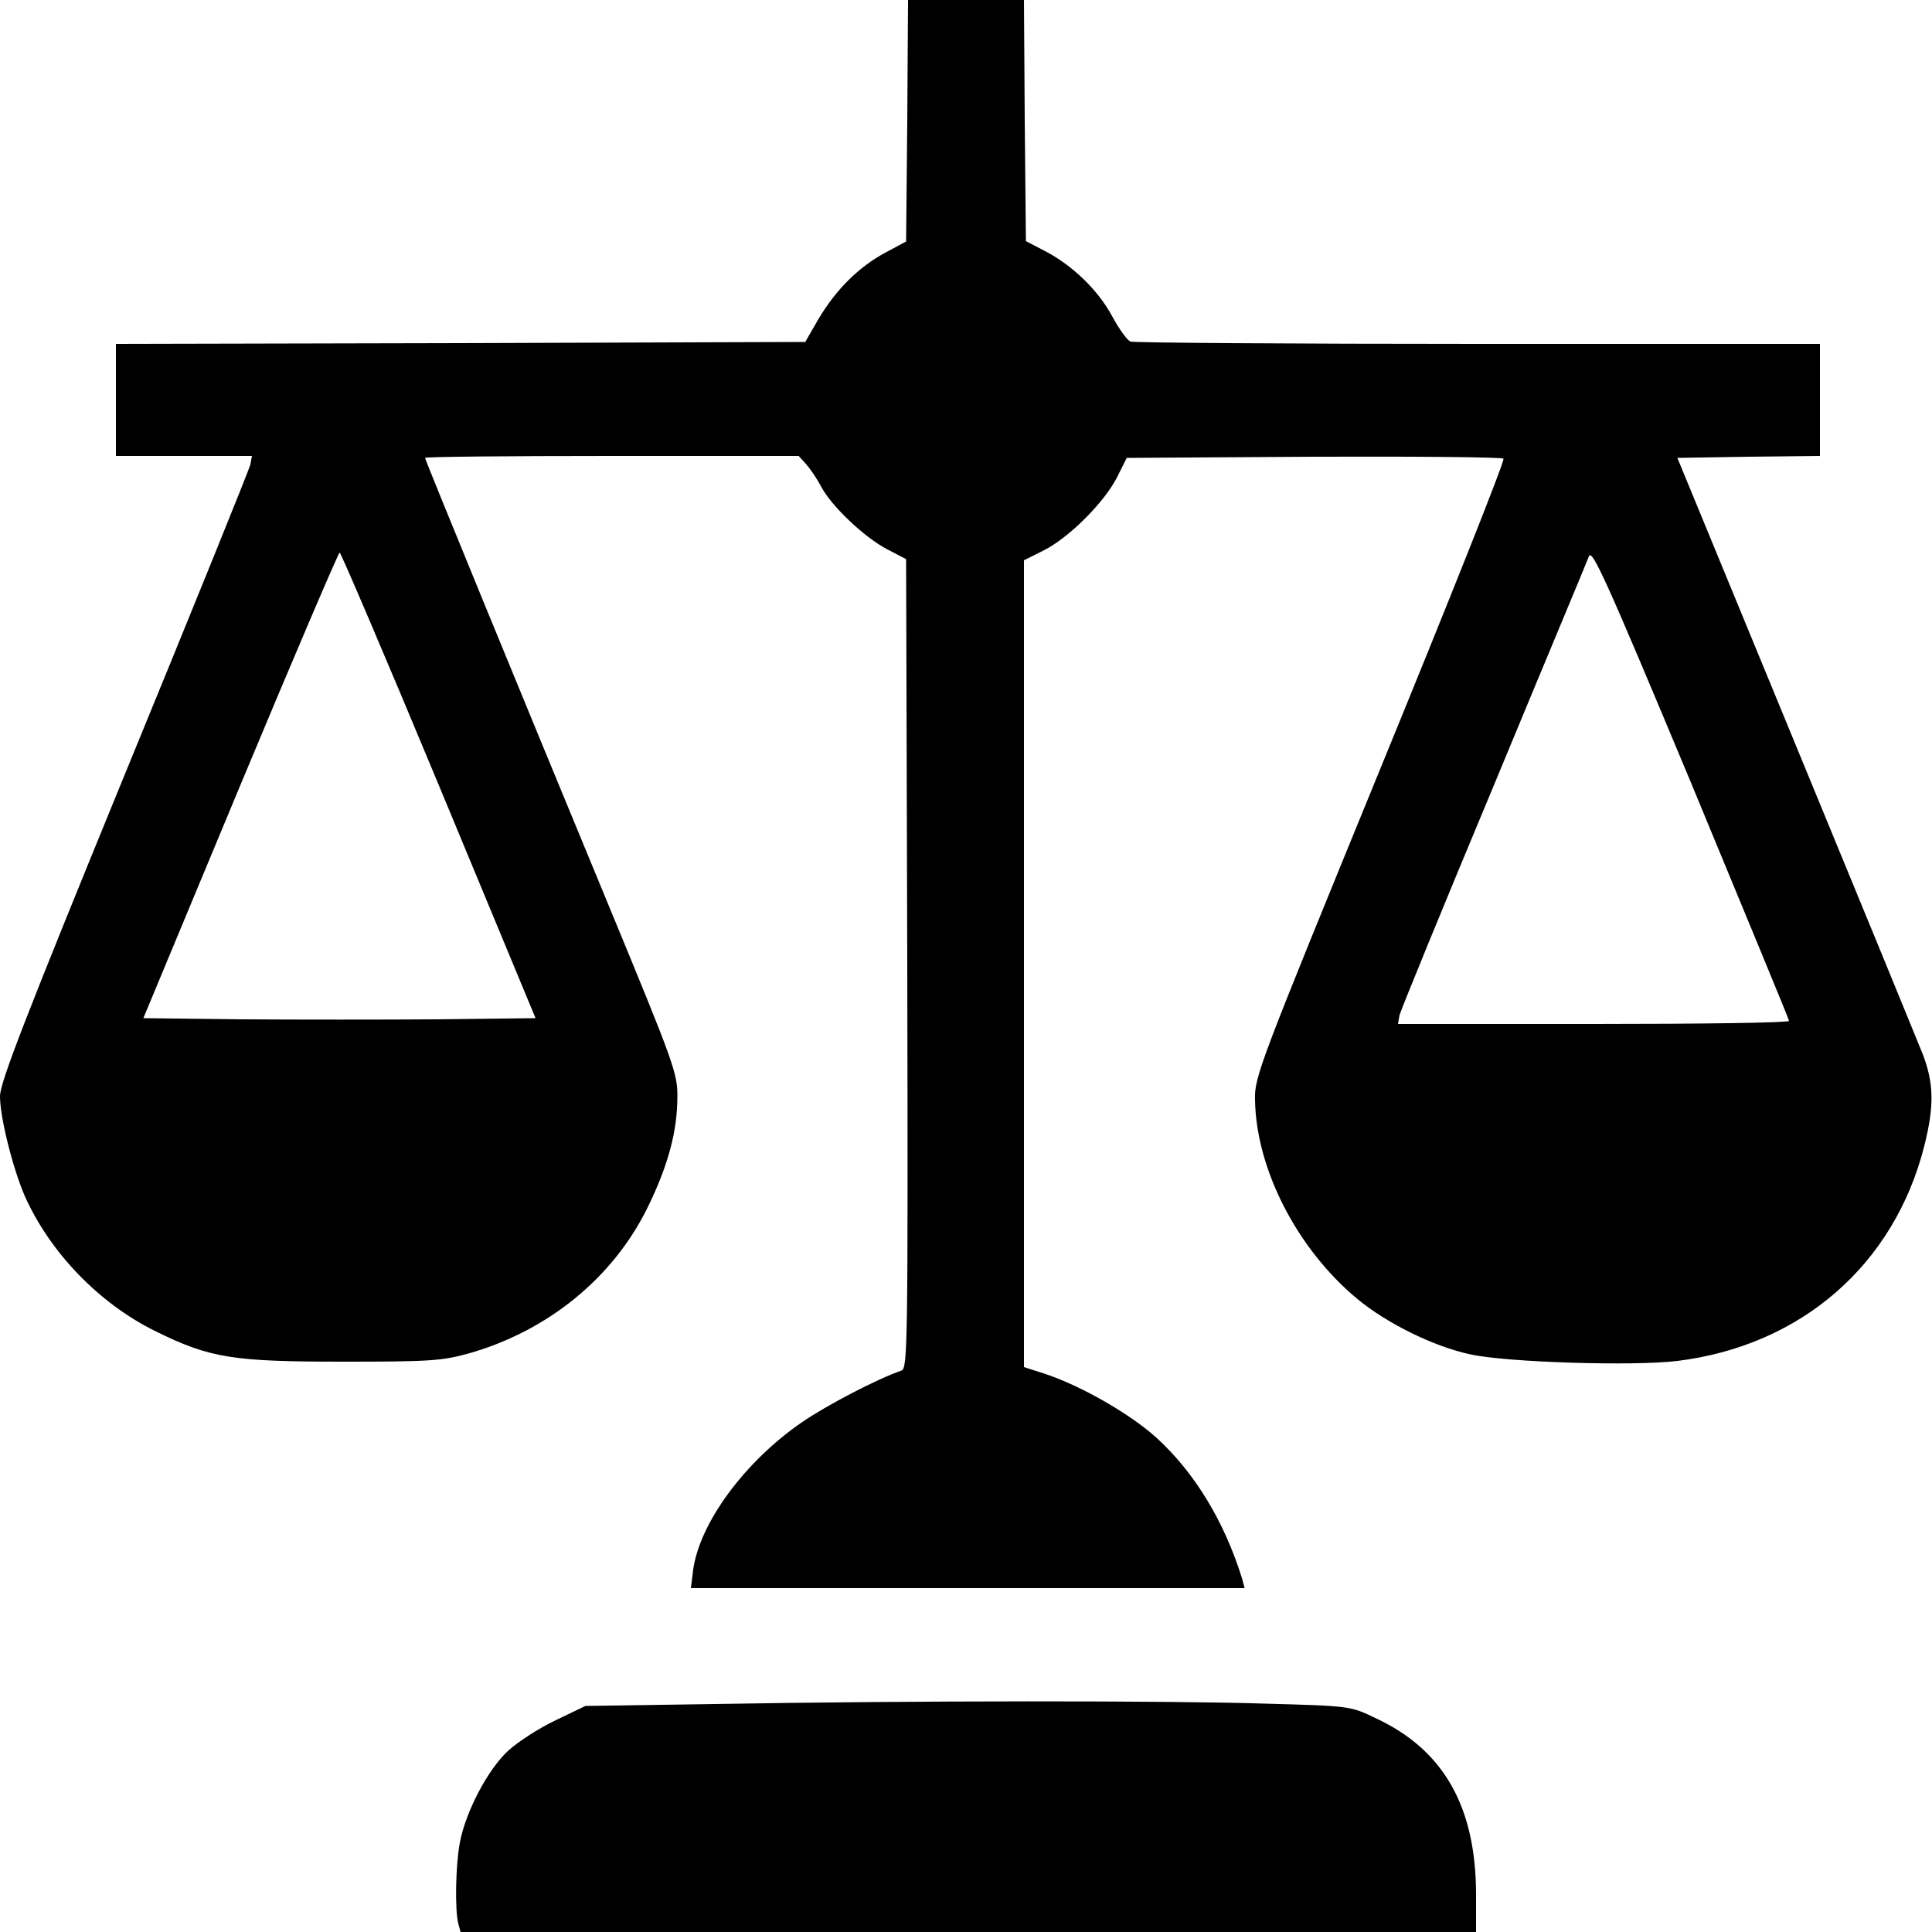 <?xml version="1.0" standalone="no"?>
<!DOCTYPE svg PUBLIC "-//W3C//DTD SVG 20010904//EN"
 "http://www.w3.org/TR/2001/REC-SVG-20010904/DTD/svg10.dtd">
<svg version="1.0" xmlns="http://www.w3.org/2000/svg"
 width="500pt" height="500pt" viewBox="0 0 500 500"
 preserveAspectRatio="xMidYMid meet">
<g transform="translate(0,500) scale(0.1,-0.1)"
fill="#000000" stroke="none">
<path d="M2348 4688 l-3 -313 -54 -29 c-69 -37 -128 -96 -173 -172 l-34 -59
-892 -3 -892 -2 0 -145 0 -145 176 0 176 0 -4 -22 c-3 -13 -150 -376 -327
-807 -256 -625 -321 -793 -321 -828 0 -55 33 -186 64 -258 65 -146 192 -278
338 -350 142 -70 200 -79 488 -79 219 0 253 2 322 21 205 58 374 195 464 378
53 108 77 198 77 285 1 62 -9 88 -175 490 -233 563 -478 1160 -478 1165 0 3
217 5 483 5 l484 0 20 -22 c11 -13 28 -38 38 -57 25 -49 111 -131 170 -162
l50 -26 3 -1047 c2 -990 1 -1047 -15 -1053 -64 -22 -194 -90 -258 -134 -148
-102 -264 -260 -281 -381 l-6 -48 717 0 716 0 -6 23 c-46 149 -123 276 -223
367 -69 62 -195 134 -289 165 l-53 17 0 1044 0 1044 52 26 c65 33 156 124 189
189 l25 50 484 3 c266 1 487 -1 491 -5 4 -5 -140 -366 -319 -803 -313 -765
-326 -797 -324 -857 3 -179 109 -385 264 -514 77 -64 199 -124 293 -144 94
-21 425 -31 537 -17 320 40 560 249 638 556 26 104 25 162 -4 238 -14 35 -162
396 -330 803 l-305 740 185 3 184 2 0 145 0 145 -884 0 c-486 0 -891 3 -900 6
-9 3 -30 33 -48 66 -36 67 -103 132 -175 169 l-48 25 -3 312 -2 312 -150 0
-150 0 -2 -312z m2282 -2330 c0 -5 -228 -8 -506 -8 l-506 0 4 23 c3 12 112
279 243 592 130 314 242 581 247 595 8 21 43 -56 264 -585 139 -336 254 -613
254 -617z m-3494 609 l250 -602 -253 -3 c-139 -1 -367 -1 -507 0 l-255 3 251
603 c138 331 254 602 257 602 3 0 119 -271 257 -603z"/>
<path d="M1850 590 l-335 -5 -77 -37 c-42 -20 -97 -55 -123 -79 -53 -49 -110
-158 -125 -238 -11 -59 -13 -174 -4 -209 l6 -22 1314 0 1314 0 0 96 c0 227
-83 375 -259 457 -66 32 -67 32 -286 38 -246 8 -915 8 -1425 -1z"/>
</g>
</svg>
